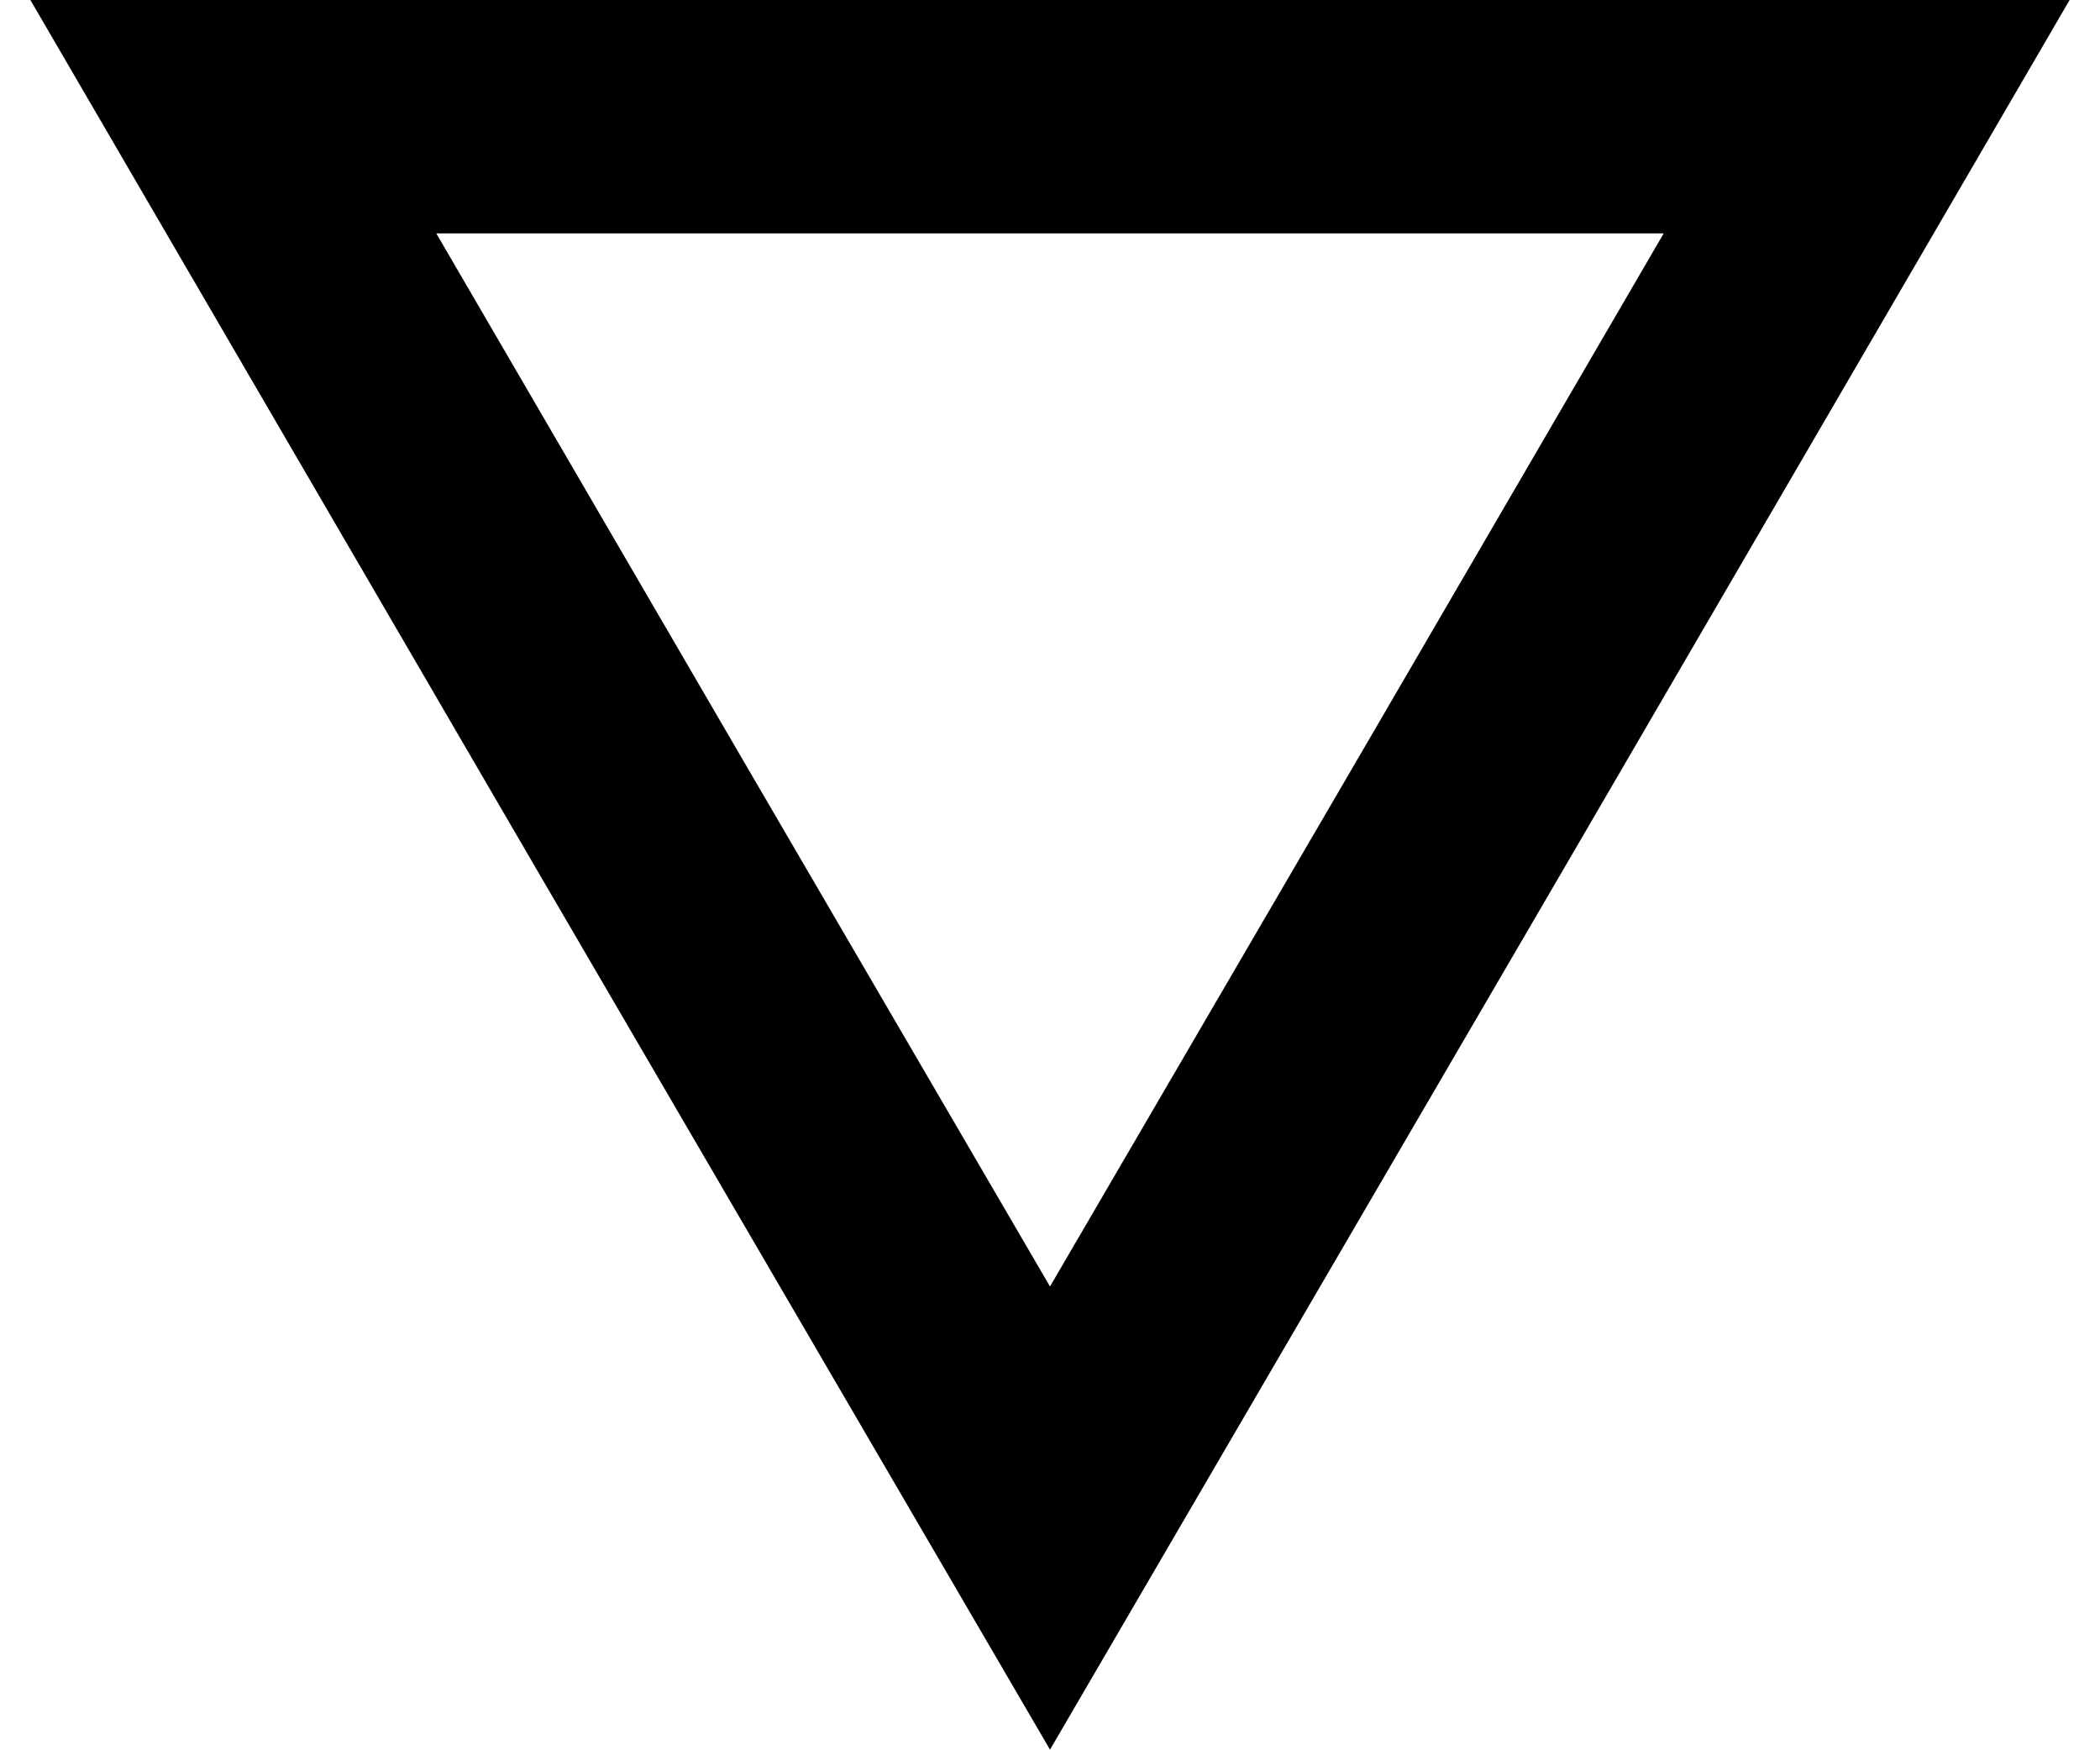 <svg width="18" height="15" viewBox="0 0 18 15" xmlns="http://www.w3.org/2000/svg">
    <polygon fill="none" stroke="#000" stroke-width="2" points="9 13.01 5.5 7.01 2 1 9 1 16 1 12.5 7.01 9 13.01" />
</svg>
